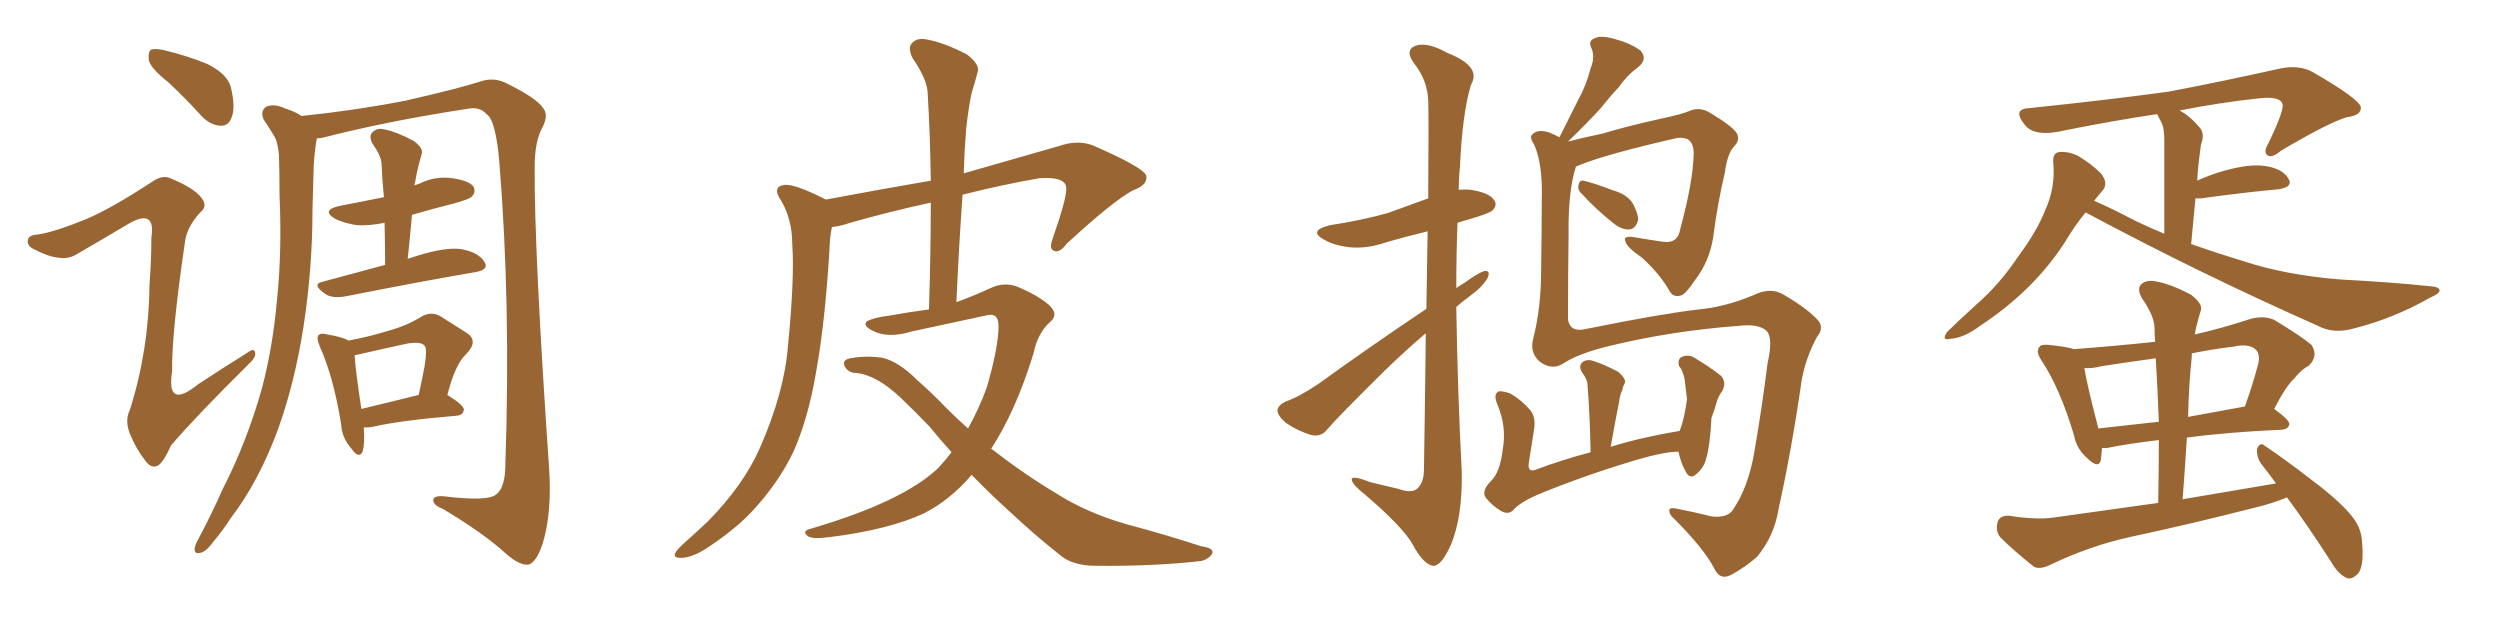 <svg xmlns="http://www.w3.org/2000/svg" xmlns:xlink="http://www.w3.org/1999/xlink" width="600" height="150"><path fill="#996633" padding="10" d="M40.43 19.78L40.43 19.78Q36.18 16.41 35.74 14.50L35.74 14.50Q35.45 12.45 36.33 11.87L36.33 11.87Q37.50 11.57 39.84 12.16L39.84 12.16Q45.26 13.48 49.80 15.38L49.80 15.38Q54.49 17.72 55.37 20.80L55.37 20.80Q56.54 25.63 55.66 27.98L55.66 27.98Q54.93 30.18 53.17 30.18L53.17 30.18Q50.68 30.18 48.49 27.98L48.49 27.98Q44.38 23.44 40.43 19.78ZM20.65 52.59L20.65 52.59Q26.37 50.24 36.47 43.65L36.47 43.65Q38.96 41.89 40.87 42.77L40.87 42.77Q46.58 45.12 48.34 47.46L48.34 47.46Q49.95 49.51 48.05 50.98L48.05 50.98Q44.82 54.49 44.38 58.15L44.38 58.15Q41.16 80.13 41.31 89.06L41.31 89.06Q39.84 98.44 47.46 92.29L47.46 92.29Q53.47 88.33 59.33 84.67L59.33 84.67Q61.08 83.35 61.23 84.67L61.23 84.67Q61.52 85.69 59.62 87.45L59.62 87.45Q47.17 99.76 41.02 106.93L41.02 106.93Q39.40 110.60 38.09 111.62L38.09 111.62Q36.47 112.65 35.01 110.74L35.01 110.74Q32.67 107.81 31.20 104.15L31.20 104.15Q29.88 100.93 31.20 98.29L31.20 98.29Q35.74 83.94 35.89 68.12L35.89 68.12Q36.33 62.40 36.33 56.98L36.33 56.98Q36.91 53.47 35.45 52.59L35.45 52.59Q33.98 51.86 30.76 53.76L30.76 53.76Q24.61 57.42 18.31 61.08L18.31 61.08Q16.26 62.26 13.92 61.82L13.92 61.82Q11.72 61.67 8.06 59.77L8.06 59.77Q6.30 58.89 6.74 57.42L6.74 57.42Q7.03 56.40 9.23 56.25L9.23 56.25Q13.18 55.66 20.65 52.59ZM76.03 33.25L76.03 33.25Q76.03 33.54 75.88 33.98L75.88 33.98Q75.44 36.91 75.29 39.70L75.29 39.70Q75.15 44.82 75 50.24L75 50.24Q75 64.45 72.80 78.66L72.80 78.66Q70.75 91.70 66.80 102.83L66.80 102.83Q62.11 115.58 55.37 124.37L55.37 124.37Q53.61 127.15 51.27 129.93L51.27 129.93Q49.37 132.57 47.90 132.71L47.90 132.71Q46.58 133.01 46.73 131.54L46.73 131.54Q46.88 130.66 47.46 129.64L47.46 129.64Q50.68 123.63 53.47 117.33L53.47 117.33Q59.18 106.20 62.84 93.31L62.84 93.31Q65.48 83.35 66.50 71.78L66.50 71.78Q67.68 60.21 67.09 47.02L67.09 47.02Q67.09 41.60 66.94 37.06L66.94 37.06Q66.65 33.84 65.63 32.37L65.63 32.37Q64.31 30.18 63.28 28.71L63.28 28.71Q62.40 26.66 63.87 25.63L63.87 25.63Q65.77 24.76 68.55 26.07L68.55 26.07Q70.90 26.81 72.36 27.83L72.36 27.83Q85.25 26.51 97.27 24.17L97.27 24.17Q110.16 21.24 116.02 19.34L116.02 19.34Q118.95 18.60 121.73 20.07L121.73 20.07Q128.76 23.58 130.22 25.78L130.22 25.78Q131.84 27.54 130.08 30.76L130.08 30.76Q128.32 34.13 128.32 39.99L128.32 39.99Q128.17 59.91 131.84 113.23L131.84 113.23Q132.42 123.34 130.22 130.52L130.22 130.52Q128.76 134.91 126.86 135.50L126.86 135.50Q124.80 135.79 121.58 133.01L121.58 133.01Q116.16 128.03 106.35 122.17L106.35 122.17Q104.15 121.29 104.00 120.26L104.00 120.26Q103.71 118.95 106.35 119.09L106.35 119.09Q117.19 120.41 119.09 118.65L119.09 118.65Q121.29 117.04 121.29 111.33L121.29 111.33Q122.61 72.66 119.82 38.67L119.82 38.67Q118.95 28.71 116.75 27.39L116.75 27.39Q115.28 25.63 112.50 26.07L112.50 26.07Q93.16 29.00 77.20 33.11L77.20 33.11Q76.61 33.11 76.03 33.25ZM92.43 63.57L92.43 63.57Q92.43 58.30 92.29 53.47L92.29 53.47Q88.77 54.20 85.69 54.05L85.69 54.05Q82.76 53.61 80.57 52.59L80.57 52.59Q76.76 50.39 81.74 49.37L81.74 49.37Q87.16 48.34 92.14 47.31L92.14 47.31Q91.70 42.92 91.55 38.96L91.55 38.96Q91.26 37.06 89.36 34.42L89.36 34.42Q88.48 32.67 89.36 31.79L89.36 31.79Q90.38 30.62 92.29 31.05L92.29 31.05Q95.21 31.64 99.32 33.84L99.32 33.84Q101.66 35.60 101.22 36.91L101.22 36.91Q100.93 38.09 100.49 39.55L100.49 39.55Q100.05 41.16 99.61 43.80L99.61 43.80Q99.46 44.09 99.46 44.53L99.46 44.53Q100.05 44.24 100.63 44.09L100.63 44.09Q104.44 42.19 108.54 42.77L108.54 42.77Q112.65 43.36 113.67 44.82L113.67 44.82Q114.26 46.14 113.23 47.17L113.23 47.17Q112.79 47.75 109.13 48.78L109.13 48.78Q103.86 50.10 98.88 51.56L98.88 51.56Q98.44 56.69 97.85 62.11L97.85 62.11Q99.17 61.67 100.63 61.23L100.63 61.23Q106.93 59.33 110.60 59.77L110.60 59.77Q114.70 60.50 116.16 62.70L116.16 62.70Q117.63 64.75 113.96 65.33L113.96 65.33Q101.07 67.53 83.35 71.04L83.35 71.04Q79.69 71.78 77.93 70.46L77.93 70.46Q74.85 68.26 77.20 67.68L77.20 67.68Q84.38 65.77 92.43 63.57ZM107.37 94.78L107.37 94.78Q111.33 97.27 111.33 98.29L111.33 98.29Q111.18 99.61 109.72 99.76L109.72 99.76Q95.95 100.93 89.65 102.39L89.65 102.39Q88.18 102.69 87.30 102.54L87.30 102.54Q87.60 106.49 87.01 108.40L87.01 108.40Q86.13 110.30 84.23 107.52L84.23 107.52Q82.03 105.03 81.88 101.81L81.88 101.81Q79.98 90.23 76.76 83.20L76.76 83.20Q75.88 81.01 76.46 80.42L76.46 80.42Q77.05 79.83 78.52 80.27L78.52 80.27Q82.18 80.86 83.64 81.74L83.64 81.74Q89.06 80.71 93.16 79.39L93.16 79.39Q97.56 78.22 101.07 76.03L101.07 76.03Q103.56 74.56 105.91 76.03L105.91 76.03Q109.57 78.37 111.91 79.83L111.91 79.83Q114.99 81.74 111.91 84.96L111.91 84.96Q109.28 87.30 107.37 94.78ZM87.16 84.81L87.16 84.81L87.16 84.81Q85.99 85.11 85.11 85.25L85.11 85.25Q85.25 88.33 86.72 98.14L86.72 98.14Q92.87 96.68 100.49 94.78L100.49 94.78Q101.37 90.82 101.95 87.60L101.95 87.60Q102.54 83.64 101.95 83.06L101.95 83.06Q101.22 81.88 97.71 82.47L97.71 82.47Q92.87 83.50 87.16 84.81ZM233.20 113.96L233.20 113.96L233.20 113.96Q228.08 119.97 221.78 123.19L221.78 123.19Q213.28 127.15 199.07 128.91L199.07 128.91Q194.82 129.49 193.80 128.61L193.80 128.61Q192.33 127.44 194.68 126.86L194.68 126.86Q216.65 120.41 225.15 112.35L225.15 112.35Q226.90 110.45 228.37 108.54L228.37 108.54Q225.73 105.62 223.10 102.39L223.10 102.39Q219.43 98.58 216.21 95.51L216.21 95.51Q210.35 89.94 205.37 89.50L205.37 89.50Q203.76 89.50 202.88 88.18L202.88 88.18Q202.00 86.72 203.47 86.13L203.47 86.13Q207.13 85.25 211.67 85.84L211.67 85.84Q215.63 86.72 220.17 91.26L220.17 91.26Q223.68 94.34 227.20 98.00L227.20 98.00Q229.69 100.49 232.32 102.83L232.32 102.83Q234.96 98.14 236.87 92.87L236.87 92.87Q239.65 83.20 239.65 78.22L239.65 78.22Q239.65 74.85 236.57 75.73L236.57 75.73Q227.78 77.64 218.85 79.54L218.85 79.54Q213.13 81.30 209.47 79.39L209.47 79.39Q206.84 78.08 208.15 77.05L208.15 77.05Q209.91 76.17 213.57 75.73L213.57 75.73Q218.41 74.85 222.95 74.27L222.95 74.27Q223.39 60.64 223.39 48.63L223.39 48.63Q213.87 50.68 204.05 53.47L204.05 53.47Q201.42 54.35 199.66 54.49L199.66 54.49Q199.37 55.81 199.22 57.28L199.22 57.28Q198.19 76.46 195.85 89.36L195.85 89.36Q193.95 100.49 190.43 108.40L190.43 108.40Q186.77 116.02 180.47 122.75L180.47 122.75Q176.22 127.29 169.19 131.84L169.19 131.84Q165.82 133.89 163.48 133.89L163.48 133.89Q161.57 133.89 162.01 132.86L162.01 132.86Q162.45 131.84 164.65 129.93L164.65 129.93Q167.14 127.73 169.92 125.10L169.92 125.10Q178.42 116.46 182.37 107.52L182.37 107.52Q188.23 94.19 189.11 83.06L189.11 83.06Q190.72 66.65 190.14 58.59L190.14 58.59Q190.14 52.73 187.50 48.19L187.50 48.19Q185.16 44.82 188.23 44.38L188.23 44.38Q190.72 44.09 197.90 47.75L197.90 47.75Q198.05 47.75 198.19 47.90L198.19 47.90Q212.26 45.26 223.39 43.36L223.39 43.36Q223.24 32.52 222.66 22.71L222.66 22.71Q222.66 19.19 218.99 13.92L218.99 13.92Q217.82 11.43 218.85 10.40L218.85 10.40Q220.02 8.94 222.66 9.52L222.66 9.52Q226.61 10.25 232.03 13.04L232.03 13.04Q235.11 15.38 234.67 17.14L234.67 17.14Q234.08 19.48 233.20 22.27L233.20 22.27Q232.47 25.63 231.88 30.91L231.88 30.91Q231.45 36.18 231.30 41.60L231.30 41.60Q241.55 38.67 254.30 35.01L254.30 35.01Q258.54 33.54 262.21 34.86L262.21 34.86Q274.66 40.28 275.10 42.19L275.10 42.19Q275.54 44.38 271.88 45.70L271.88 45.70Q267.19 48.19 256.05 58.45L256.05 58.45Q254.30 60.79 252.98 60.21L252.98 60.21Q251.66 59.77 252.69 57.13L252.69 57.13Q256.05 47.46 255.91 45.12L255.91 45.12Q255.76 42.33 249.46 42.77L249.46 42.77Q240.23 44.38 231.01 46.73L231.01 46.73Q230.13 59.18 229.54 72.51L229.54 72.51Q233.64 71.04 237.74 69.14L237.74 69.14Q240.82 67.68 243.90 68.70L243.90 68.70Q248.88 70.75 251.66 73.10L251.66 73.10Q254.30 75.44 251.95 77.34L251.95 77.34Q249.02 79.98 248.00 84.96L248.00 84.96Q243.75 98.73 237.89 107.67L237.89 107.67Q245.80 113.82 253.42 118.36L253.42 118.36Q260.74 123.05 270.41 125.83L270.41 125.83Q279.79 128.32 288.28 131.10L288.28 131.10Q291.50 131.54 290.92 132.86L290.92 132.86Q290.33 134.03 288.43 134.62L288.43 134.62Q277.15 135.94 262.94 135.79L262.94 135.79Q257.23 135.79 254.15 133.01L254.15 133.01Q248.58 128.61 242.29 122.75L242.29 122.75Q237.60 118.51 233.20 113.96ZM342.33 74.12L342.33 74.12Q342.48 63.57 342.63 55.52L342.63 55.52Q337.21 56.84 332.67 58.15L332.67 58.15Q328.13 59.77 323.73 59.33L323.73 59.33Q320.21 58.89 317.87 57.57L317.87 57.57Q313.77 55.37 319.19 54.05L319.19 54.05Q326.81 52.88 333.11 51.12L333.11 51.12Q337.94 49.37 342.77 47.61L342.77 47.61Q342.92 26.81 342.77 24.17L342.77 24.17Q342.63 19.34 339.40 15.23L339.40 15.23Q337.06 12.01 339.70 10.99L339.70 10.99Q342.48 9.96 347.46 12.74L347.46 12.74Q355.66 15.97 353.03 20.36L353.03 20.36Q350.98 27.10 350.39 39.99L350.39 39.99Q350.10 42.77 350.10 45.56L350.10 45.56Q351.56 45.41 353.03 45.56L353.03 45.56Q357.57 46.29 358.59 48.05L358.59 48.05Q359.47 49.22 358.15 50.54L358.15 50.54Q357.28 51.27 352.73 52.59L352.73 52.59Q351.12 53.03 349.80 53.47L349.80 53.47Q349.51 61.08 349.51 69.14L349.51 69.14Q350.54 68.41 351.56 67.82L351.56 67.82Q354.79 65.48 356.25 65.04L356.25 65.04Q357.86 64.89 356.98 66.80L356.98 66.80Q355.66 68.99 352.59 71.19L352.59 71.19Q350.98 72.36 349.51 73.68L349.51 73.68Q349.80 93.46 350.83 113.38L350.83 113.38Q350.98 124.22 348.19 130.81L348.19 130.81Q345.85 135.94 343.95 135.79L343.95 135.79Q341.60 135.50 338.96 130.52L338.96 130.52Q336.47 126.27 327.54 118.65L327.54 118.65Q324.61 116.31 324.46 115.28L324.46 115.28Q324.02 113.82 328.86 115.72L328.86 115.72Q332.08 116.46 335.60 117.33L335.60 117.33Q338.53 118.36 339.84 117.48L339.84 117.48Q341.75 116.16 341.75 112.65L341.75 112.65Q342.04 94.19 342.19 79.98L342.19 79.98Q337.35 84.08 332.37 88.92L332.37 88.92Q321.24 99.90 318.46 103.13L318.46 103.13Q317.14 104.88 314.79 104.44L314.79 104.44Q311.43 103.42 308.64 101.51L308.64 101.51Q306.59 99.76 306.59 98.44L306.59 98.44Q306.74 97.27 308.50 96.39L308.50 96.39Q311.87 95.21 316.41 92.14L316.41 92.14Q328.56 83.35 342.33 74.12ZM379.69 46.58L379.69 46.58Q378.66 45.70 378.81 44.68L378.81 44.68Q378.96 43.21 379.98 43.36L379.98 43.36Q382.18 43.80 387.16 45.70L387.16 45.70Q390.38 46.58 391.85 48.78L391.85 48.78Q393.16 51.27 393.16 52.73L393.16 52.73Q392.58 55.08 390.82 55.08L390.82 55.08Q388.92 55.08 386.72 53.17L386.72 53.17Q382.91 50.10 379.69 46.58ZM375.29 87.16L375.29 87.16Q372.51 89.06 369.43 86.72L369.43 86.72Q367.09 84.52 367.97 81.30L367.97 81.30Q369.87 73.83 369.87 64.89L369.87 64.89Q370.02 55.52 370.02 48.34L370.02 48.34Q370.31 39.11 368.12 34.57L368.12 34.57Q366.94 32.81 367.82 32.23L367.82 32.23Q368.99 30.91 371.78 31.79L371.78 31.79Q373.24 32.37 374.27 32.96L374.27 32.96Q376.61 28.27 378.81 23.88L378.81 23.88Q380.71 20.51 381.74 16.41L381.74 16.41Q382.91 13.62 381.88 11.43L381.88 11.43Q381.15 9.81 382.62 9.23L382.62 9.23Q384.08 8.35 387.60 9.38L387.60 9.38Q391.41 10.40 393.75 12.16L393.75 12.16Q395.51 14.21 393.16 16.11L393.16 16.11Q390.38 18.16 388.48 20.95L388.48 20.95Q386.28 23.29 384.08 26.07L384.08 26.07Q381.30 29.15 376.32 33.98L376.32 33.98Q379.54 33.11 384.52 32.08L384.52 32.08Q390.38 30.32 398.29 28.56L398.29 28.56Q403.86 27.39 405.76 26.51L405.76 26.51Q408.11 25.63 410.45 27.10L410.45 27.10Q415.87 30.32 416.89 32.08L416.89 32.08Q417.63 33.69 416.16 35.16L416.16 35.16Q414.55 36.91 413.96 41.46L413.96 41.46Q412.21 48.78 411.18 56.84L411.18 56.84Q410.30 62.70 406.79 67.24L406.79 67.24Q404.44 70.75 403.42 70.90L403.42 70.90Q401.81 71.48 400.78 70.02L400.78 70.02Q398.44 65.77 394.04 61.82L394.04 61.82Q390.23 59.18 390.09 57.86L390.09 57.86Q389.50 56.69 391.70 56.84L391.70 56.84Q394.92 57.42 399.02 58.01L399.02 58.01Q402.69 58.59 403.27 54.93L403.27 54.93Q406.35 43.51 406.49 36.91L406.49 36.91Q406.49 34.28 405.03 33.40L405.03 33.40Q404.00 32.96 402.54 33.11L402.54 33.11Q385.84 36.91 379.25 39.55L379.25 39.55Q378.66 39.84 378.22 39.99L378.22 39.99Q376.32 45.85 376.46 56.40L376.46 56.40Q376.32 66.65 376.32 76.76L376.32 76.76Q376.90 79.83 380.57 78.96L380.57 78.96Q398.73 75.29 407.67 74.27L407.67 74.27Q413.96 73.68 420.70 70.90L420.70 70.90Q424.80 68.85 427.88 70.61L427.88 70.61Q433.45 73.83 436.08 76.61L436.08 76.61Q437.99 78.52 436.08 80.86L436.08 80.86Q433.45 85.69 432.42 91.11L432.42 91.11Q430.08 107.52 426.86 122.17L426.86 122.17Q425.83 128.61 421.73 133.59L421.73 133.59Q418.95 136.08 415.43 137.99L415.43 137.99Q412.79 139.31 411.47 136.52L411.47 136.52Q408.98 131.69 401.81 124.51L401.81 124.51Q400.63 123.49 400.63 122.61L400.63 122.61Q400.49 121.58 402.83 122.17L402.83 122.17Q406.64 122.90 410.74 123.93L410.74 123.93Q414.26 124.37 415.72 122.61L415.72 122.61Q419.53 117.19 421.00 108.69L421.00 108.69Q422.90 97.71 424.22 87.16L424.22 87.16Q425.68 80.71 423.78 79.25L423.78 79.25Q421.73 77.64 417.19 78.22L417.19 78.22Q401.22 79.39 386.13 83.06L386.13 83.06Q378.96 84.81 375.29 87.16ZM402.83 108.40L402.83 108.40L402.83 108.40Q399.17 108.40 391.55 110.74L391.55 110.74Q379.83 114.26 368.85 118.80L368.85 118.80Q364.60 120.70 363.13 122.46L363.13 122.46Q361.96 123.63 360.21 122.61L360.21 122.61Q358.01 121.29 356.54 119.38L356.54 119.38Q355.52 117.77 357.86 115.43L357.86 115.43Q360.06 113.23 360.64 107.96L360.64 107.96Q361.67 102.39 359.33 96.97L359.33 96.97Q358.30 94.48 359.77 93.90L359.77 93.90Q361.08 93.90 362.55 94.48L362.55 94.48Q365.48 96.24 367.38 98.58L367.38 98.58Q368.70 100.34 368.12 103.42L368.12 103.42Q367.53 107.23 366.94 110.89L366.94 110.89Q366.50 113.38 368.41 112.79L368.41 112.79Q374.56 110.45 381.74 108.54L381.74 108.54Q381.59 99.90 381.01 92.43L381.01 92.43Q381.01 91.11 379.69 89.36L379.69 89.36Q378.81 87.89 379.69 87.01L379.69 87.01Q380.71 86.13 382.18 86.57L382.18 86.57Q384.67 87.30 388.33 89.21L388.33 89.21Q390.38 90.97 389.94 91.99L389.94 91.99Q389.50 92.72 389.36 93.60L389.36 93.60Q388.77 94.78 388.62 96.24L388.62 96.24Q387.60 101.37 386.57 107.23L386.57 107.23Q394.19 104.88 403.13 103.42L403.13 103.42Q404.30 100.34 404.88 95.80L404.88 95.80Q404.59 93.60 404.44 92.14L404.44 92.14Q404.30 90.38 403.86 89.50L403.86 89.50Q403.56 88.48 402.98 87.89L402.98 87.89Q402.54 86.28 403.56 85.69L403.56 85.69Q405.18 84.96 406.64 85.84L406.64 85.84Q410.74 88.33 413.09 90.23L413.09 90.23Q414.40 91.85 413.38 93.75L413.38 93.75Q412.65 94.78 412.21 95.80L412.21 95.80Q411.62 98.00 410.74 100.34L410.74 100.34Q410.45 106.79 409.42 110.30L409.42 110.30Q408.84 112.35 407.08 113.82L407.08 113.82Q405.62 115.14 404.59 113.23L404.59 113.23Q403.42 111.18 402.83 108.40ZM500.54 50.98L500.54 50.98Q497.90 54.20 495.56 58.15L495.56 58.15Q488.09 69.73 475.20 78.22L475.20 78.22Q471.24 81.15 468.16 81.30L468.16 81.30Q465.82 81.88 467.29 79.69L467.29 79.69Q469.78 77.20 474.32 73.10L474.32 73.10Q479.88 68.26 484.28 61.67L484.28 61.67Q488.96 55.37 490.87 50.39L490.87 50.39Q493.36 44.97 492.77 38.82L492.77 38.82Q492.63 36.62 494.38 36.47L494.38 36.47Q496.44 36.33 498.63 37.35L498.63 37.35Q501.86 39.26 504.20 41.60L504.20 41.60Q506.10 43.95 504.64 45.70L504.64 45.70Q503.61 46.88 502.59 48.19L502.59 48.19Q506.69 49.95 512.55 53.03L512.55 53.03Q515.92 54.64 519.43 56.10L519.43 56.10Q519.43 35.74 519.43 33.40L519.43 33.40Q519.43 31.05 518.85 29.59L518.85 29.59Q518.26 28.56 517.82 27.54L517.82 27.54Q517.68 27.39 517.68 27.39L517.68 27.39Q506.98 29.00 496.00 31.20L496.00 31.20Q488.23 33.11 485.89 29.88L485.89 29.88Q482.81 26.07 487.21 25.93L487.21 25.93Q506.84 23.88 520.61 21.97L520.61 21.97Q532.91 19.63 547.41 16.41L547.41 16.41Q551.81 15.53 555.03 17.29L555.03 17.29Q566.46 23.88 566.60 25.78L566.60 25.78Q566.75 27.69 563.23 28.13L563.23 28.13Q558.84 29.44 547.41 36.18L547.41 36.18Q545.36 37.94 544.34 37.35L544.34 37.35Q543.02 36.62 544.48 34.28L544.48 34.28Q547.85 27.25 547.85 25.34L547.85 25.34Q547.71 23.00 542.29 23.58L542.29 23.58Q532.76 24.61 523.10 26.51L523.10 26.51Q525.59 27.83 527.93 30.62L527.93 30.62Q529.25 32.08 528.22 34.72L528.22 34.72Q528.08 35.60 527.93 37.06L527.93 37.06Q527.49 40.14 527.34 43.36L527.34 43.36Q530.13 42.04 533.64 41.02L533.64 41.02Q539.94 39.26 543.60 39.84L543.60 39.84Q547.71 40.43 549.17 42.77L549.17 42.77Q550.49 44.82 546.97 45.41L546.97 45.41Q538.92 46.14 528.22 47.61L528.22 47.61Q527.49 47.61 526.90 47.61L526.90 47.61Q526.46 52.73 525.88 58.59L525.88 58.59Q532.18 60.79 538.48 62.70L538.48 62.70Q548.73 66.06 561.91 67.09L561.91 67.09Q573.49 67.68 583.30 68.70L583.30 68.70Q585.50 68.85 585.50 69.73L585.50 69.73Q585.50 70.46 583.15 71.48L583.15 71.48Q574.37 76.46 564.99 78.81L564.99 78.81Q560.01 80.27 556.05 78.08L556.05 78.08Q527.93 65.63 500.54 50.98ZM545.80 98.14L545.80 98.14Q549.46 100.78 549.46 101.81L549.46 101.81Q549.17 102.98 547.71 103.13L547.71 103.13Q534.52 103.71 524.85 105.03L524.85 105.03Q524.41 112.21 523.83 119.82L523.83 119.82Q535.25 117.92 546.24 116.02L546.24 116.02Q544.34 113.38 542.58 111.18L542.58 111.18Q541.55 109.57 541.70 107.67L541.70 107.67Q542.43 106.05 543.46 106.93L543.46 106.93Q547.71 109.72 555.32 115.58L555.32 115.58Q562.06 120.70 564.70 124.22L564.70 124.22Q566.75 126.86 566.89 130.08L566.89 130.08Q567.48 136.52 565.58 137.99L565.58 137.99Q564.26 139.16 563.23 138.72L563.23 138.72Q561.18 137.84 559.42 134.77L559.42 134.77Q553.86 126.12 548.88 119.38L548.88 119.38Q545.36 120.85 540.97 121.88L540.97 121.88Q526.17 125.68 511.08 128.91L511.08 128.91Q501.27 131.10 491.89 135.64L491.89 135.64Q489.70 136.67 488.23 136.08L488.23 136.08Q483.25 132.13 480.03 128.91L480.03 128.91Q478.86 127.44 479.44 125.24L479.44 125.24Q480.03 123.63 482.23 123.78L482.23 123.78Q488.67 124.80 492.77 124.22L492.77 124.22Q505.52 122.46 517.97 120.70L517.97 120.70Q518.12 112.79 518.12 105.62L518.12 105.62Q510.64 106.49 505.66 107.52L505.66 107.52Q504.93 107.52 504.49 107.52L504.49 107.52Q504.35 109.13 504.20 110.45L504.20 110.45Q503.61 112.65 500.83 109.86L500.83 109.86Q498.34 107.67 497.75 104.44L497.75 104.44Q494.38 93.16 489.99 86.57L489.99 86.57Q488.53 84.38 489.40 83.35L489.40 83.35Q489.70 82.62 491.60 82.76L491.60 82.76Q496.00 83.20 497.75 83.79L497.75 83.79Q507.57 83.06 517.24 82.03L517.24 82.03Q517.09 80.27 517.09 78.81L517.09 78.81Q517.09 75.88 514.01 71.48L514.01 71.48Q512.84 69.29 513.87 68.26L513.87 68.26Q515.04 67.09 517.38 67.53L517.38 67.53Q520.90 68.12 525.88 70.75L525.88 70.75Q528.66 72.95 528.22 74.41L528.22 74.41Q527.64 76.32 527.05 78.66L527.05 78.66Q526.90 79.39 526.76 80.27L526.76 80.27Q533.20 78.81 540.38 76.46L540.38 76.46Q543.46 75.73 545.80 76.76L545.80 76.76Q552.54 80.86 554.74 82.76L554.74 82.76Q556.49 85.40 554.15 87.74L554.15 87.74Q552.39 88.62 550.63 90.82L550.63 90.82Q548.58 92.72 545.80 98.14ZM504.35 87.89L504.35 87.89Q502.15 88.48 500.24 88.33L500.24 88.33Q500.83 92.14 503.61 102.83L503.61 102.83Q510.50 102.10 518.12 101.22L518.12 101.22Q517.82 93.16 517.38 85.99L517.38 85.99Q510.94 86.87 504.35 87.89ZM535.99 83.20L535.99 83.20Q531.01 83.79 526.03 84.81L526.03 84.81Q526.03 85.11 526.03 85.55L526.03 85.55Q525.29 92.58 525.15 100.05L525.15 100.05Q531.59 98.88 538.77 97.56L538.77 97.56Q540.53 92.72 541.99 87.30L541.99 87.30Q542.43 85.11 541.55 84.08L541.55 84.08Q539.94 82.32 535.99 83.20Z"/></svg>